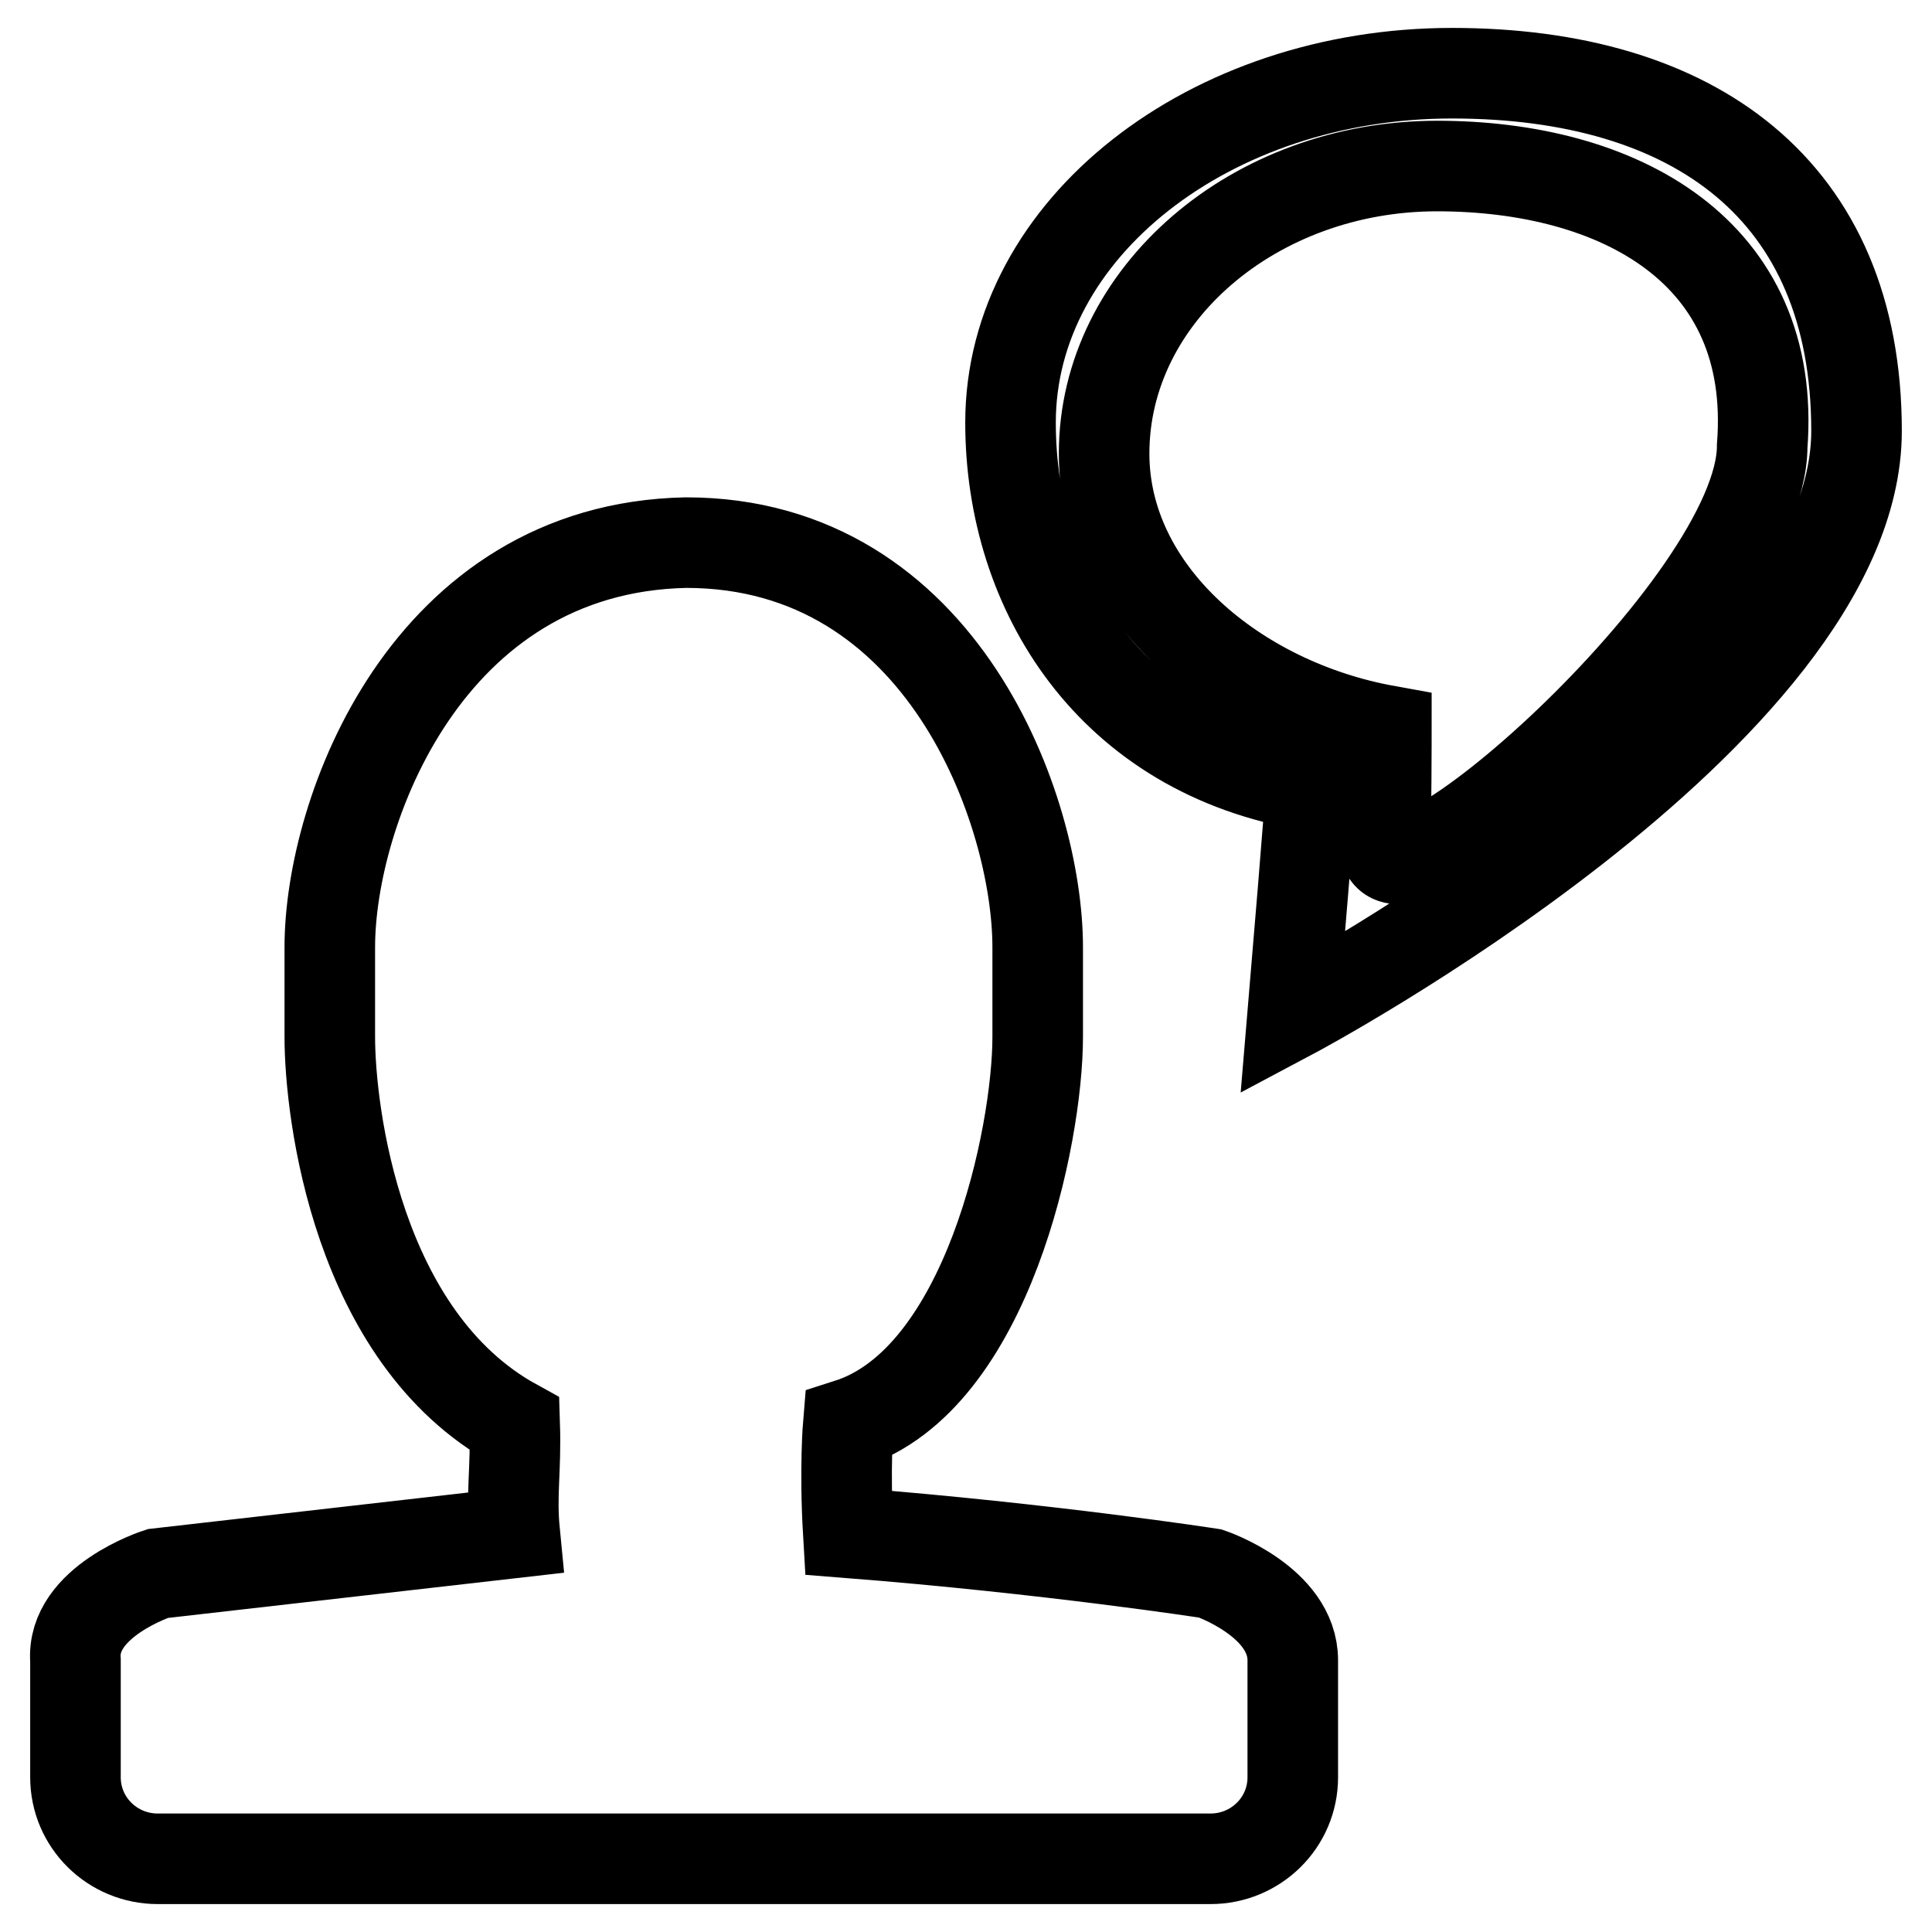 <?xml version="1.0" encoding="utf-8"?>
<!-- Svg Vector Icons : http://www.onlinewebfonts.com/icon -->
<!DOCTYPE svg PUBLIC "-//W3C//DTD SVG 1.1//EN" "http://www.w3.org/Graphics/SVG/1.1/DTD/svg11.dtd">
<svg version="1.1" xmlns="http://www.w3.org/2000/svg" xmlns:xlink="http://www.w3.org/1999/xlink" x="0px" y="0px" viewBox="0 0 256 256" enable-background="new 0 0 256 256" xml:space="preserve">
<g> <path stroke-width="12" fill-opacity="0" stroke="#000000"  d="M160.4,208.5c0,0-21.3-3.3-48-5.4c-0.5-8.5,0-14.4,0-14.4c18.5-5.9,25.1-38.3,25.1-51.3v-11.9 c0-17.9-12.5-53.6-46.6-53.6c-34.4,0.7-47.2,35.7-47.2,53.6v11.9c0,10,3.6,39.8,24.5,51.3c0.2,6.2-0.5,9.3,0,14.4l-47.3,5.4 c0,0-11.5,3.7-10.9,11.5v15.5c0,6,4.9,10.8,10.9,10.8h139.5c6,0,10.9-4.8,10.9-10.8V220C171.3,212.2,160.4,208.5,160.4,208.5z  M192.4,9.7c-32,0-58.5,20.5-58.5,46.3c0,22.5,13.4,43.8,39.8,48.1c0.4-3-2.4,30.2-2.4,30.2S246,94.6,246,57.1 C246,25.1,224.4,9.7,192.4,9.7z M233.5,59.1c0,21.1-51.5,66-50,52.1c0.2-1.9,0.2-14.4,0.2-14.4c-19.9-3.6-37.4-18.2-37.4-36.7 c0-21.1,20-38.1,44.1-38.1S235.5,33.3,233.5,59.1z"/></g>
</svg>